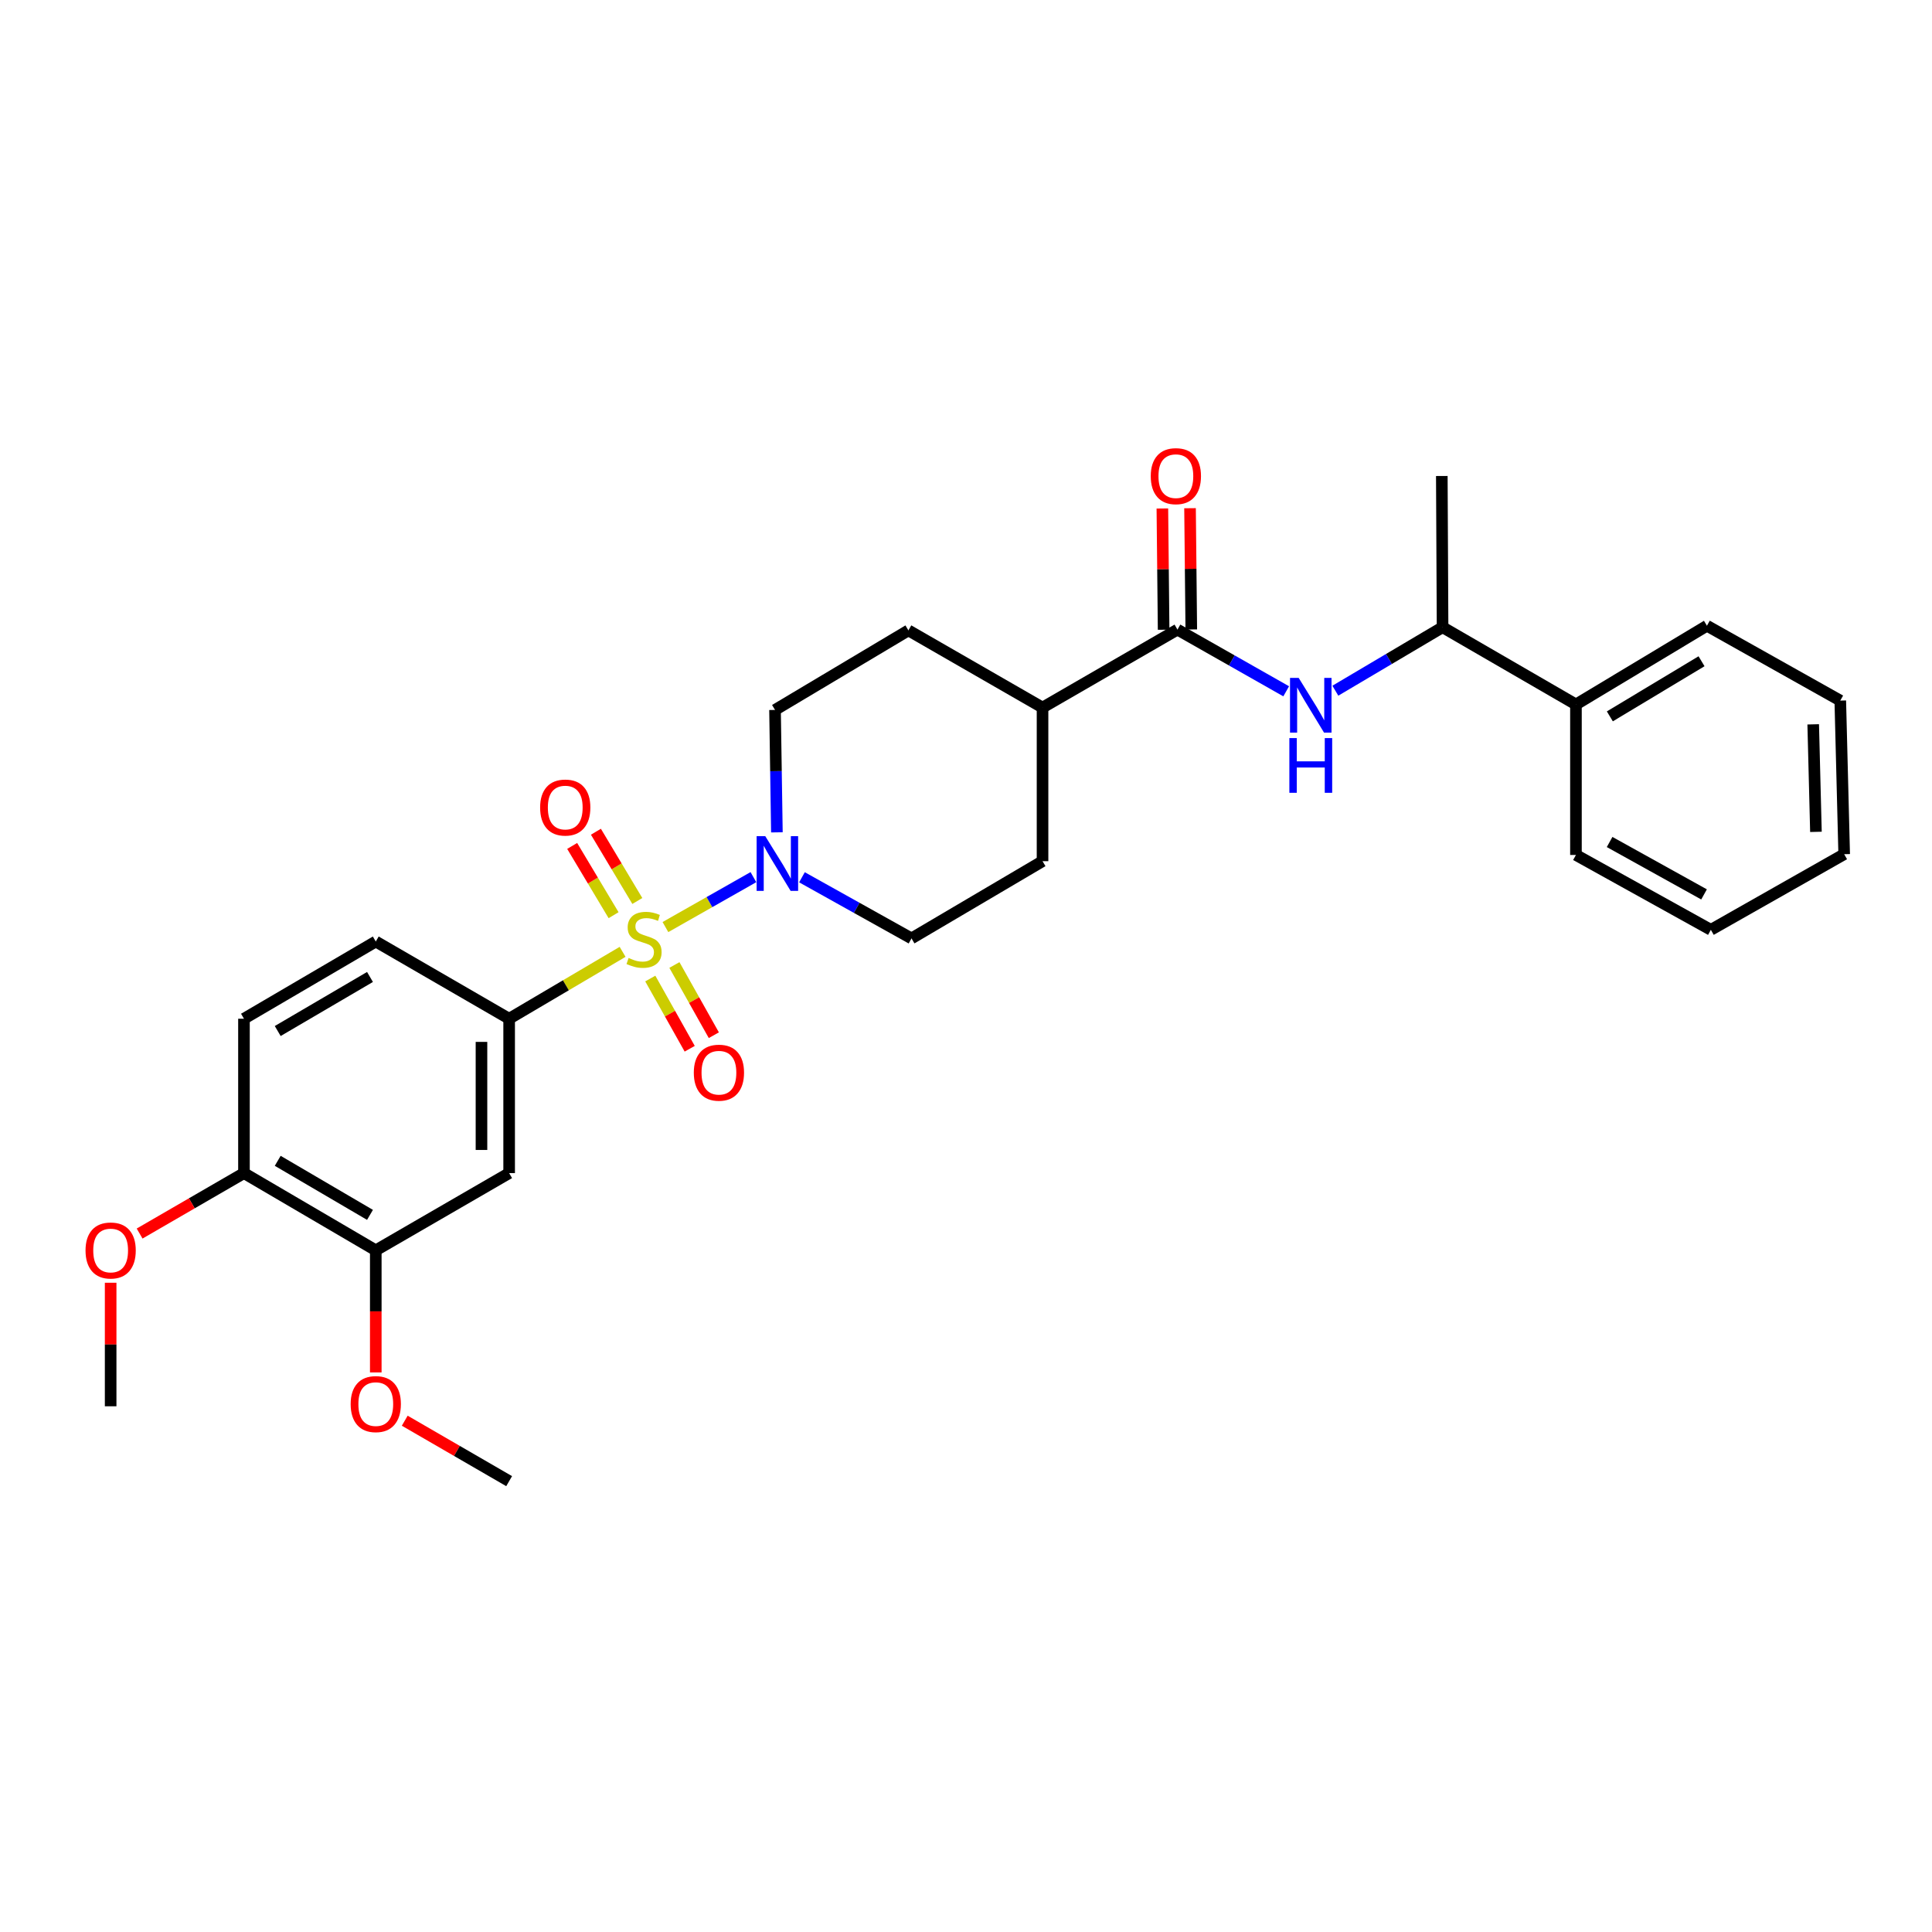 <?xml version='1.0' encoding='iso-8859-1'?>
<svg version='1.1' baseProfile='full'
              xmlns='http://www.w3.org/2000/svg'
                      xmlns:rdkit='http://www.rdkit.org/xml'
                      xmlns:xlink='http://www.w3.org/1999/xlink'
                  xml:space='preserve'
width='1000px' height='1000px' viewBox='0 0 1000 1000'>
<!-- END OF HEADER -->
<rect style='opacity:1.0;fill:#FFFFFF;stroke:none' width='1000' height='1000' x='0' y='0'> </rect>
<path class='bond-0' d='M 344.427,479.848 L 367.195,466.929' style='fill:none;fill-rule:evenodd;stroke:#CCCC00;stroke-width:6px;stroke-linecap:butt;stroke-linejoin:miter;stroke-opacity:1' />
<path class='bond-0' d='M 367.195,466.929 L 389.963,454.009' style='fill:none;fill-rule:evenodd;stroke:#0000FF;stroke-width:6px;stroke-linecap:butt;stroke-linejoin:miter;stroke-opacity:1' />
<path class='bond-1' d='M 322.257,492.674 L 292.894,509.985' style='fill:none;fill-rule:evenodd;stroke:#CCCC00;stroke-width:6px;stroke-linecap:butt;stroke-linejoin:miter;stroke-opacity:1' />
<path class='bond-1' d='M 292.894,509.985 L 263.531,527.295' style='fill:none;fill-rule:evenodd;stroke:#000000;stroke-width:6px;stroke-linecap:butt;stroke-linejoin:miter;stroke-opacity:1' />
<path class='bond-5' d='M 336.586,506.49 L 346.789,524.66' style='fill:none;fill-rule:evenodd;stroke:#CCCC00;stroke-width:6px;stroke-linecap:butt;stroke-linejoin:miter;stroke-opacity:1' />
<path class='bond-5' d='M 346.789,524.66 L 356.991,542.83' style='fill:none;fill-rule:evenodd;stroke:#FF0000;stroke-width:6px;stroke-linecap:butt;stroke-linejoin:miter;stroke-opacity:1' />
<path class='bond-5' d='M 349.072,499.479 L 359.275,517.649' style='fill:none;fill-rule:evenodd;stroke:#CCCC00;stroke-width:6px;stroke-linecap:butt;stroke-linejoin:miter;stroke-opacity:1' />
<path class='bond-5' d='M 359.275,517.649 L 369.477,535.819' style='fill:none;fill-rule:evenodd;stroke:#FF0000;stroke-width:6px;stroke-linecap:butt;stroke-linejoin:miter;stroke-opacity:1' />
<path class='bond-6' d='M 329.877,466.344 L 319.162,448.424' style='fill:none;fill-rule:evenodd;stroke:#CCCC00;stroke-width:6px;stroke-linecap:butt;stroke-linejoin:miter;stroke-opacity:1' />
<path class='bond-6' d='M 319.162,448.424 L 308.446,430.504' style='fill:none;fill-rule:evenodd;stroke:#FF0000;stroke-width:6px;stroke-linecap:butt;stroke-linejoin:miter;stroke-opacity:1' />
<path class='bond-6' d='M 317.587,473.693 L 306.872,455.773' style='fill:none;fill-rule:evenodd;stroke:#CCCC00;stroke-width:6px;stroke-linecap:butt;stroke-linejoin:miter;stroke-opacity:1' />
<path class='bond-6' d='M 306.872,455.773 L 296.156,437.853' style='fill:none;fill-rule:evenodd;stroke:#FF0000;stroke-width:6px;stroke-linecap:butt;stroke-linejoin:miter;stroke-opacity:1' />
<path class='bond-10' d='M 402.121,430.822 L 401.636,399.143' style='fill:none;fill-rule:evenodd;stroke:#0000FF;stroke-width:6px;stroke-linecap:butt;stroke-linejoin:miter;stroke-opacity:1' />
<path class='bond-10' d='M 401.636,399.143 L 401.151,367.463' style='fill:none;fill-rule:evenodd;stroke:#000000;stroke-width:6px;stroke-linecap:butt;stroke-linejoin:miter;stroke-opacity:1' />
<path class='bond-11' d='M 415.096,454.074 L 443.446,469.897' style='fill:none;fill-rule:evenodd;stroke:#0000FF;stroke-width:6px;stroke-linecap:butt;stroke-linejoin:miter;stroke-opacity:1' />
<path class='bond-11' d='M 443.446,469.897 L 471.795,485.721' style='fill:none;fill-rule:evenodd;stroke:#000000;stroke-width:6px;stroke-linecap:butt;stroke-linejoin:miter;stroke-opacity:1' />
<path class='bond-4' d='M 263.531,527.295 L 263.531,607.2' style='fill:none;fill-rule:evenodd;stroke:#000000;stroke-width:6px;stroke-linecap:butt;stroke-linejoin:miter;stroke-opacity:1' />
<path class='bond-4' d='M 249.211,539.281 L 249.211,595.214' style='fill:none;fill-rule:evenodd;stroke:#000000;stroke-width:6px;stroke-linecap:butt;stroke-linejoin:miter;stroke-opacity:1' />
<path class='bond-14' d='M 263.531,527.295 L 194.502,487.328' style='fill:none;fill-rule:evenodd;stroke:#000000;stroke-width:6px;stroke-linecap:butt;stroke-linejoin:miter;stroke-opacity:1' />
<path class='bond-2' d='M 609.448,325.88 L 539.615,366.238' style='fill:none;fill-rule:evenodd;stroke:#000000;stroke-width:6px;stroke-linecap:butt;stroke-linejoin:miter;stroke-opacity:1' />
<path class='bond-3' d='M 609.448,325.88 L 637.589,341.849' style='fill:none;fill-rule:evenodd;stroke:#000000;stroke-width:6px;stroke-linecap:butt;stroke-linejoin:miter;stroke-opacity:1' />
<path class='bond-3' d='M 637.589,341.849 L 665.729,357.817' style='fill:none;fill-rule:evenodd;stroke:#0000FF;stroke-width:6px;stroke-linecap:butt;stroke-linejoin:miter;stroke-opacity:1' />
<path class='bond-13' d='M 616.607,325.807 L 616.284,294.427' style='fill:none;fill-rule:evenodd;stroke:#000000;stroke-width:6px;stroke-linecap:butt;stroke-linejoin:miter;stroke-opacity:1' />
<path class='bond-13' d='M 616.284,294.427 L 615.96,263.048' style='fill:none;fill-rule:evenodd;stroke:#FF0000;stroke-width:6px;stroke-linecap:butt;stroke-linejoin:miter;stroke-opacity:1' />
<path class='bond-13' d='M 602.288,325.954 L 601.965,294.575' style='fill:none;fill-rule:evenodd;stroke:#000000;stroke-width:6px;stroke-linecap:butt;stroke-linejoin:miter;stroke-opacity:1' />
<path class='bond-13' d='M 601.965,294.575 L 601.641,263.196' style='fill:none;fill-rule:evenodd;stroke:#FF0000;stroke-width:6px;stroke-linecap:butt;stroke-linejoin:miter;stroke-opacity:1' />
<path class='bond-9' d='M 691.175,357.506 L 718.923,341.081' style='fill:none;fill-rule:evenodd;stroke:#0000FF;stroke-width:6px;stroke-linecap:butt;stroke-linejoin:miter;stroke-opacity:1' />
<path class='bond-9' d='M 718.923,341.081 L 746.671,324.655' style='fill:none;fill-rule:evenodd;stroke:#000000;stroke-width:6px;stroke-linecap:butt;stroke-linejoin:miter;stroke-opacity:1' />
<path class='bond-7' d='M 263.531,607.2 L 194.502,647.168' style='fill:none;fill-rule:evenodd;stroke:#000000;stroke-width:6px;stroke-linecap:butt;stroke-linejoin:miter;stroke-opacity:1' />
<path class='bond-19' d='M 194.502,647.168 L 194.502,678.767' style='fill:none;fill-rule:evenodd;stroke:#000000;stroke-width:6px;stroke-linecap:butt;stroke-linejoin:miter;stroke-opacity:1' />
<path class='bond-19' d='M 194.502,678.767 L 194.502,710.366' style='fill:none;fill-rule:evenodd;stroke:#FF0000;stroke-width:6px;stroke-linecap:butt;stroke-linejoin:miter;stroke-opacity:1' />
<path class='bond-30' d='M 194.502,647.168 L 126.276,607.2' style='fill:none;fill-rule:evenodd;stroke:#000000;stroke-width:6px;stroke-linecap:butt;stroke-linejoin:miter;stroke-opacity:1' />
<path class='bond-30' d='M 191.506,628.817 L 143.748,600.839' style='fill:none;fill-rule:evenodd;stroke:#000000;stroke-width:6px;stroke-linecap:butt;stroke-linejoin:miter;stroke-opacity:1' />
<path class='bond-8' d='M 539.615,366.238 L 539.615,445.745' style='fill:none;fill-rule:evenodd;stroke:#000000;stroke-width:6px;stroke-linecap:butt;stroke-linejoin:miter;stroke-opacity:1' />
<path class='bond-29' d='M 539.615,366.238 L 470.188,326.286' style='fill:none;fill-rule:evenodd;stroke:#000000;stroke-width:6px;stroke-linecap:butt;stroke-linejoin:miter;stroke-opacity:1' />
<path class='bond-18' d='M 746.671,324.655 L 815.708,364.631' style='fill:none;fill-rule:evenodd;stroke:#000000;stroke-width:6px;stroke-linecap:butt;stroke-linejoin:miter;stroke-opacity:1' />
<path class='bond-21' d='M 746.671,324.655 L 746.281,246.374' style='fill:none;fill-rule:evenodd;stroke:#000000;stroke-width:6px;stroke-linecap:butt;stroke-linejoin:miter;stroke-opacity:1' />
<path class='bond-16' d='M 401.151,367.463 L 470.188,326.286' style='fill:none;fill-rule:evenodd;stroke:#000000;stroke-width:6px;stroke-linecap:butt;stroke-linejoin:miter;stroke-opacity:1' />
<path class='bond-17' d='M 471.795,485.721 L 539.615,445.745' style='fill:none;fill-rule:evenodd;stroke:#000000;stroke-width:6px;stroke-linecap:butt;stroke-linejoin:miter;stroke-opacity:1' />
<path class='bond-12' d='M 126.276,607.2 L 126.276,527.295' style='fill:none;fill-rule:evenodd;stroke:#000000;stroke-width:6px;stroke-linecap:butt;stroke-linejoin:miter;stroke-opacity:1' />
<path class='bond-20' d='M 126.276,607.2 L 99.27,622.841' style='fill:none;fill-rule:evenodd;stroke:#000000;stroke-width:6px;stroke-linecap:butt;stroke-linejoin:miter;stroke-opacity:1' />
<path class='bond-20' d='M 99.27,622.841 L 72.264,638.483' style='fill:none;fill-rule:evenodd;stroke:#FF0000;stroke-width:6px;stroke-linecap:butt;stroke-linejoin:miter;stroke-opacity:1' />
<path class='bond-15' d='M 194.502,487.328 L 126.276,527.295' style='fill:none;fill-rule:evenodd;stroke:#000000;stroke-width:6px;stroke-linecap:butt;stroke-linejoin:miter;stroke-opacity:1' />
<path class='bond-15' d='M 191.506,505.678 L 143.748,533.656' style='fill:none;fill-rule:evenodd;stroke:#000000;stroke-width:6px;stroke-linecap:butt;stroke-linejoin:miter;stroke-opacity:1' />
<path class='bond-22' d='M 815.708,364.631 L 883.504,323.876' style='fill:none;fill-rule:evenodd;stroke:#000000;stroke-width:6px;stroke-linecap:butt;stroke-linejoin:miter;stroke-opacity:1' />
<path class='bond-22' d='M 833.255,370.791 L 880.712,342.262' style='fill:none;fill-rule:evenodd;stroke:#000000;stroke-width:6px;stroke-linecap:butt;stroke-linejoin:miter;stroke-opacity:1' />
<path class='bond-23' d='M 815.708,364.631 L 815.708,442.523' style='fill:none;fill-rule:evenodd;stroke:#000000;stroke-width:6px;stroke-linecap:butt;stroke-linejoin:miter;stroke-opacity:1' />
<path class='bond-24' d='M 209.496,735.356 L 236.513,750.999' style='fill:none;fill-rule:evenodd;stroke:#FF0000;stroke-width:6px;stroke-linecap:butt;stroke-linejoin:miter;stroke-opacity:1' />
<path class='bond-24' d='M 236.513,750.999 L 263.531,766.642' style='fill:none;fill-rule:evenodd;stroke:#000000;stroke-width:6px;stroke-linecap:butt;stroke-linejoin:miter;stroke-opacity:1' />
<path class='bond-25' d='M 57.271,663.946 L 57.271,695.918' style='fill:none;fill-rule:evenodd;stroke:#FF0000;stroke-width:6px;stroke-linecap:butt;stroke-linejoin:miter;stroke-opacity:1' />
<path class='bond-25' d='M 57.271,695.918 L 57.271,727.891' style='fill:none;fill-rule:evenodd;stroke:#000000;stroke-width:6px;stroke-linecap:butt;stroke-linejoin:miter;stroke-opacity:1' />
<path class='bond-27' d='M 883.504,323.876 L 952.525,362.626' style='fill:none;fill-rule:evenodd;stroke:#000000;stroke-width:6px;stroke-linecap:butt;stroke-linejoin:miter;stroke-opacity:1' />
<path class='bond-26' d='M 815.708,442.523 L 885.54,481.273' style='fill:none;fill-rule:evenodd;stroke:#000000;stroke-width:6px;stroke-linecap:butt;stroke-linejoin:miter;stroke-opacity:1' />
<path class='bond-26' d='M 833.131,435.814 L 882.013,462.94' style='fill:none;fill-rule:evenodd;stroke:#000000;stroke-width:6px;stroke-linecap:butt;stroke-linejoin:miter;stroke-opacity:1' />
<path class='bond-28' d='M 885.54,481.273 L 954.545,442.133' style='fill:none;fill-rule:evenodd;stroke:#000000;stroke-width:6px;stroke-linecap:butt;stroke-linejoin:miter;stroke-opacity:1' />
<path class='bond-31' d='M 952.525,362.626 L 954.545,442.133' style='fill:none;fill-rule:evenodd;stroke:#000000;stroke-width:6px;stroke-linecap:butt;stroke-linejoin:miter;stroke-opacity:1' />
<path class='bond-31' d='M 938.513,374.916 L 939.927,430.571' style='fill:none;fill-rule:evenodd;stroke:#000000;stroke-width:6px;stroke-linecap:butt;stroke-linejoin:miter;stroke-opacity:1' />
<path  class='atom-0' d='M 325.363 495.846
Q 325.683 495.966, 327.003 496.526
Q 328.323 497.086, 329.763 497.446
Q 331.243 497.766, 332.683 497.766
Q 335.363 497.766, 336.923 496.486
Q 338.483 495.166, 338.483 492.886
Q 338.483 491.326, 337.683 490.366
Q 336.923 489.406, 335.723 488.886
Q 334.523 488.366, 332.523 487.766
Q 330.003 487.006, 328.483 486.286
Q 327.003 485.566, 325.923 484.046
Q 324.883 482.526, 324.883 479.966
Q 324.883 476.406, 327.283 474.206
Q 329.723 472.006, 334.523 472.006
Q 337.803 472.006, 341.523 473.566
L 340.603 476.646
Q 337.203 475.246, 334.643 475.246
Q 331.883 475.246, 330.363 476.406
Q 328.843 477.526, 328.883 479.486
Q 328.883 481.006, 329.643 481.926
Q 330.443 482.846, 331.563 483.366
Q 332.723 483.886, 334.643 484.486
Q 337.203 485.286, 338.723 486.086
Q 340.243 486.886, 341.323 488.526
Q 342.443 490.126, 342.443 492.886
Q 342.443 496.806, 339.803 498.926
Q 337.203 501.006, 332.843 501.006
Q 330.323 501.006, 328.403 500.446
Q 326.523 499.926, 324.283 499.006
L 325.363 495.846
' fill='#CCCC00'/>
<path  class='atom-1' d='M 396.108 432.81
L 405.388 447.81
Q 406.308 449.29, 407.788 451.97
Q 409.268 454.65, 409.348 454.81
L 409.348 432.81
L 413.108 432.81
L 413.108 461.13
L 409.228 461.13
L 399.268 444.73
Q 398.108 442.81, 396.868 440.61
Q 395.668 438.41, 395.308 437.73
L 395.308 461.13
L 391.628 461.13
L 391.628 432.81
L 396.108 432.81
' fill='#0000FF'/>
<path  class='atom-4' d='M 672.193 350.877
L 681.473 365.877
Q 682.393 367.357, 683.873 370.037
Q 685.353 372.717, 685.433 372.877
L 685.433 350.877
L 689.193 350.877
L 689.193 379.197
L 685.313 379.197
L 675.353 362.797
Q 674.193 360.877, 672.953 358.677
Q 671.753 356.477, 671.393 355.797
L 671.393 379.197
L 667.713 379.197
L 667.713 350.877
L 672.193 350.877
' fill='#0000FF'/>
<path  class='atom-4' d='M 667.373 382.029
L 671.213 382.029
L 671.213 394.069
L 685.693 394.069
L 685.693 382.029
L 689.533 382.029
L 689.533 410.349
L 685.693 410.349
L 685.693 397.269
L 671.213 397.269
L 671.213 410.349
L 667.373 410.349
L 667.373 382.029
' fill='#0000FF'/>
<path  class='atom-6' d='M 359.114 555.219
Q 359.114 548.419, 362.474 544.619
Q 365.834 540.819, 372.114 540.819
Q 378.394 540.819, 381.754 544.619
Q 385.114 548.419, 385.114 555.219
Q 385.114 562.099, 381.714 566.019
Q 378.314 569.899, 372.114 569.899
Q 365.874 569.899, 362.474 566.019
Q 359.114 562.139, 359.114 555.219
M 372.114 566.699
Q 376.434 566.699, 378.754 563.819
Q 381.114 560.899, 381.114 555.219
Q 381.114 549.659, 378.754 546.859
Q 376.434 544.019, 372.114 544.019
Q 367.794 544.019, 365.434 546.819
Q 363.114 549.619, 363.114 555.219
Q 363.114 560.939, 365.434 563.819
Q 367.794 566.699, 372.114 566.699
' fill='#FF0000'/>
<path  class='atom-7' d='M 279.568 417.981
Q 279.568 411.181, 282.928 407.381
Q 286.288 403.581, 292.568 403.581
Q 298.848 403.581, 302.208 407.381
Q 305.568 411.181, 305.568 417.981
Q 305.568 424.861, 302.168 428.781
Q 298.768 432.661, 292.568 432.661
Q 286.328 432.661, 282.928 428.781
Q 279.568 424.901, 279.568 417.981
M 292.568 429.461
Q 296.888 429.461, 299.208 426.581
Q 301.568 423.661, 301.568 417.981
Q 301.568 412.421, 299.208 409.621
Q 296.888 406.781, 292.568 406.781
Q 288.248 406.781, 285.888 409.581
Q 283.568 412.381, 283.568 417.981
Q 283.568 423.701, 285.888 426.581
Q 288.248 429.461, 292.568 429.461
' fill='#FF0000'/>
<path  class='atom-14' d='M 595.628 246.454
Q 595.628 239.654, 598.988 235.854
Q 602.348 232.054, 608.628 232.054
Q 614.908 232.054, 618.268 235.854
Q 621.628 239.654, 621.628 246.454
Q 621.628 253.334, 618.228 257.254
Q 614.828 261.134, 608.628 261.134
Q 602.388 261.134, 598.988 257.254
Q 595.628 253.374, 595.628 246.454
M 608.628 257.934
Q 612.948 257.934, 615.268 255.054
Q 617.628 252.134, 617.628 246.454
Q 617.628 240.894, 615.268 238.094
Q 612.948 235.254, 608.628 235.254
Q 604.308 235.254, 601.948 238.054
Q 599.628 240.854, 599.628 246.454
Q 599.628 252.174, 601.948 255.054
Q 604.308 257.934, 608.628 257.934
' fill='#FF0000'/>
<path  class='atom-20' d='M 181.502 726.754
Q 181.502 719.954, 184.862 716.154
Q 188.222 712.354, 194.502 712.354
Q 200.782 712.354, 204.142 716.154
Q 207.502 719.954, 207.502 726.754
Q 207.502 733.634, 204.102 737.554
Q 200.702 741.434, 194.502 741.434
Q 188.262 741.434, 184.862 737.554
Q 181.502 733.674, 181.502 726.754
M 194.502 738.234
Q 198.822 738.234, 201.142 735.354
Q 203.502 732.434, 203.502 726.754
Q 203.502 721.194, 201.142 718.394
Q 198.822 715.554, 194.502 715.554
Q 190.182 715.554, 187.822 718.354
Q 185.502 721.154, 185.502 726.754
Q 185.502 732.474, 187.822 735.354
Q 190.182 738.234, 194.502 738.234
' fill='#FF0000'/>
<path  class='atom-21' d='M 44.271 647.248
Q 44.271 640.448, 47.631 636.648
Q 50.991 632.848, 57.271 632.848
Q 63.551 632.848, 66.911 636.648
Q 70.271 640.448, 70.271 647.248
Q 70.271 654.128, 66.871 658.048
Q 63.471 661.928, 57.271 661.928
Q 51.031 661.928, 47.631 658.048
Q 44.271 654.168, 44.271 647.248
M 57.271 658.728
Q 61.591 658.728, 63.911 655.848
Q 66.271 652.928, 66.271 647.248
Q 66.271 641.688, 63.911 638.888
Q 61.591 636.048, 57.271 636.048
Q 52.951 636.048, 50.591 638.848
Q 48.271 641.648, 48.271 647.248
Q 48.271 652.968, 50.591 655.848
Q 52.951 658.728, 57.271 658.728
' fill='#FF0000'/>
</svg>
